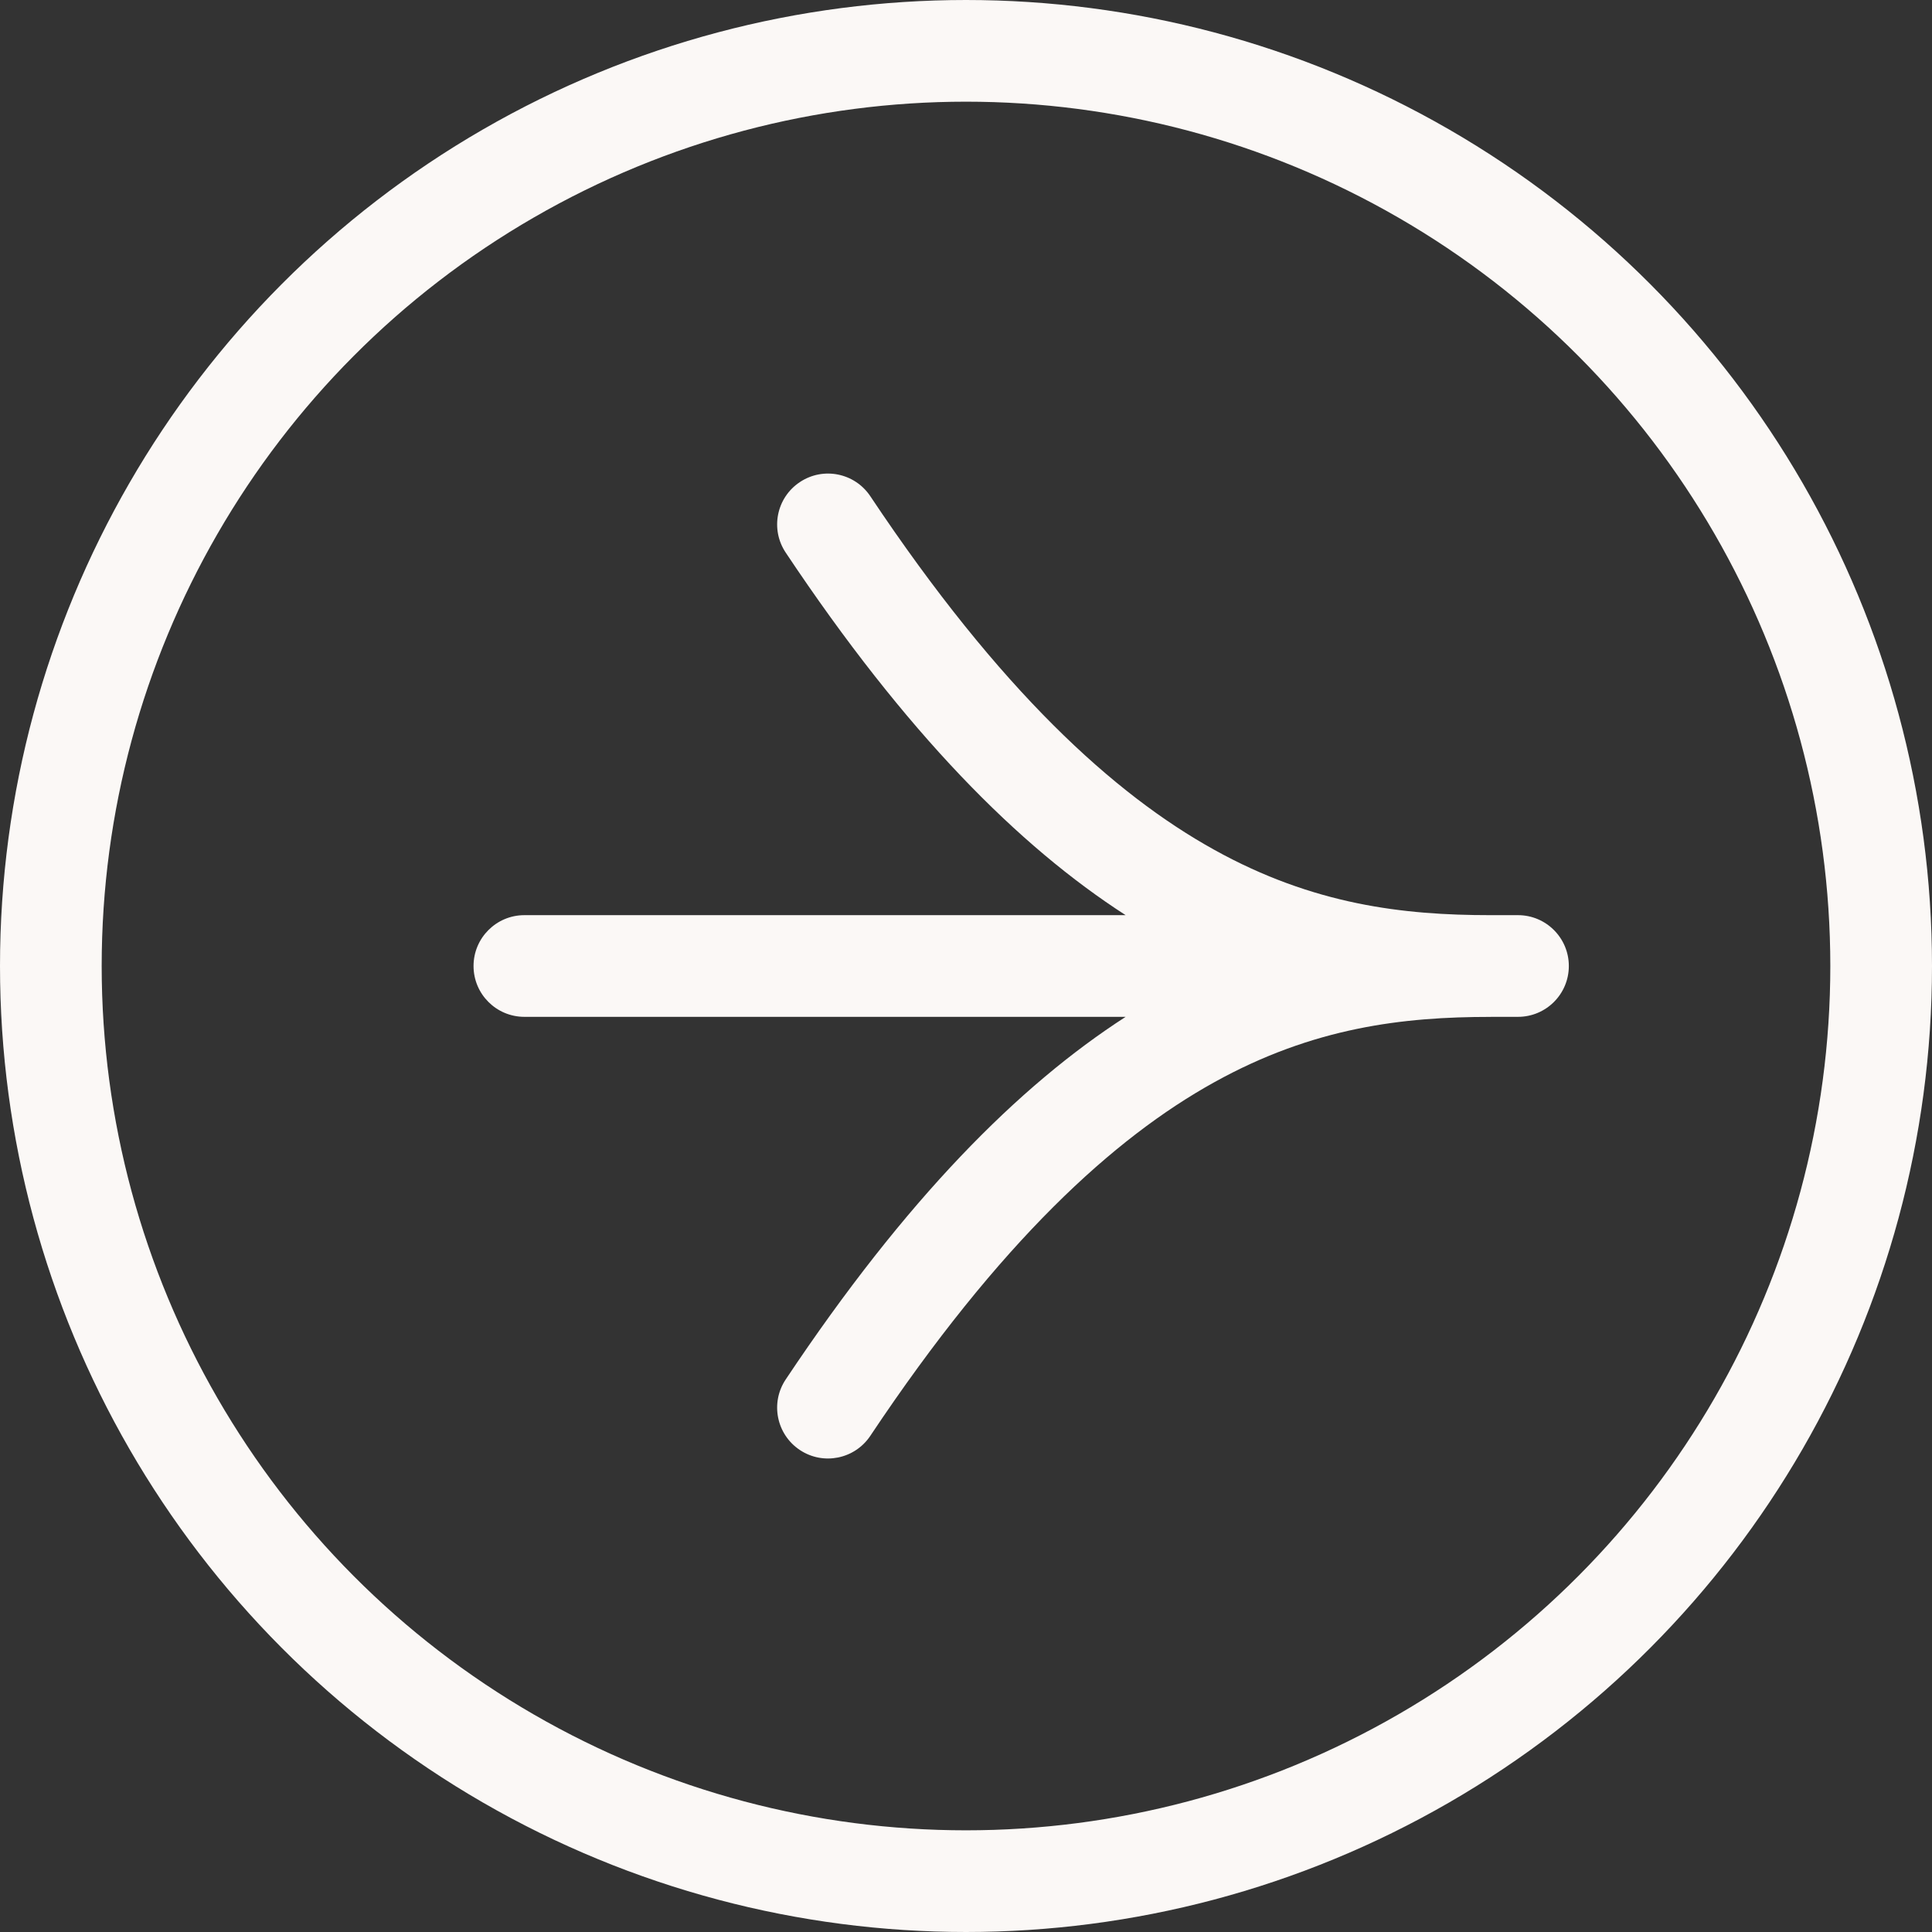 <?xml version="1.0" encoding="UTF-8"?> <svg xmlns="http://www.w3.org/2000/svg" width="38" height="38" viewBox="0 0 38 38" fill="none"><rect x="0" y="0" width="38" height="38" fill="#333333" stroke="none"/><path fill-rule="evenodd" clip-rule="evenodd" d="M15.731 9.483C16.19 9.176 16.811 9.3 17.118 9.76C19.668 13.585 21.912 15.622 23.882 16.714C25.833 17.797 27.6 18 29.314 18C29.319 18 29.324 18 29.329 18H29.857C30.409 18 30.857 18.448 30.857 19C30.857 19.553 30.409 20 29.857 20H29.345C29.335 20.001 29.325 20.001 29.314 20.001C27.6 20.001 25.833 20.204 23.882 21.287C21.912 22.379 19.668 24.416 17.118 28.241C16.811 28.701 16.19 28.825 15.731 28.519C15.271 28.212 15.147 27.591 15.454 27.132C17.824 23.577 20.034 21.359 22.14 20L10.314 20C9.762 20 9.314 19.553 9.314 19C9.314 18.448 9.762 18 10.314 18L22.14 18C20.034 16.642 17.823 14.424 15.454 10.869C15.147 10.41 15.271 9.789 15.731 9.483Z" fill="#FBF8F6"></path><circle cx="19" cy="19" r="18" stroke="#FBF8F6" stroke-width="2"></circle></svg> 